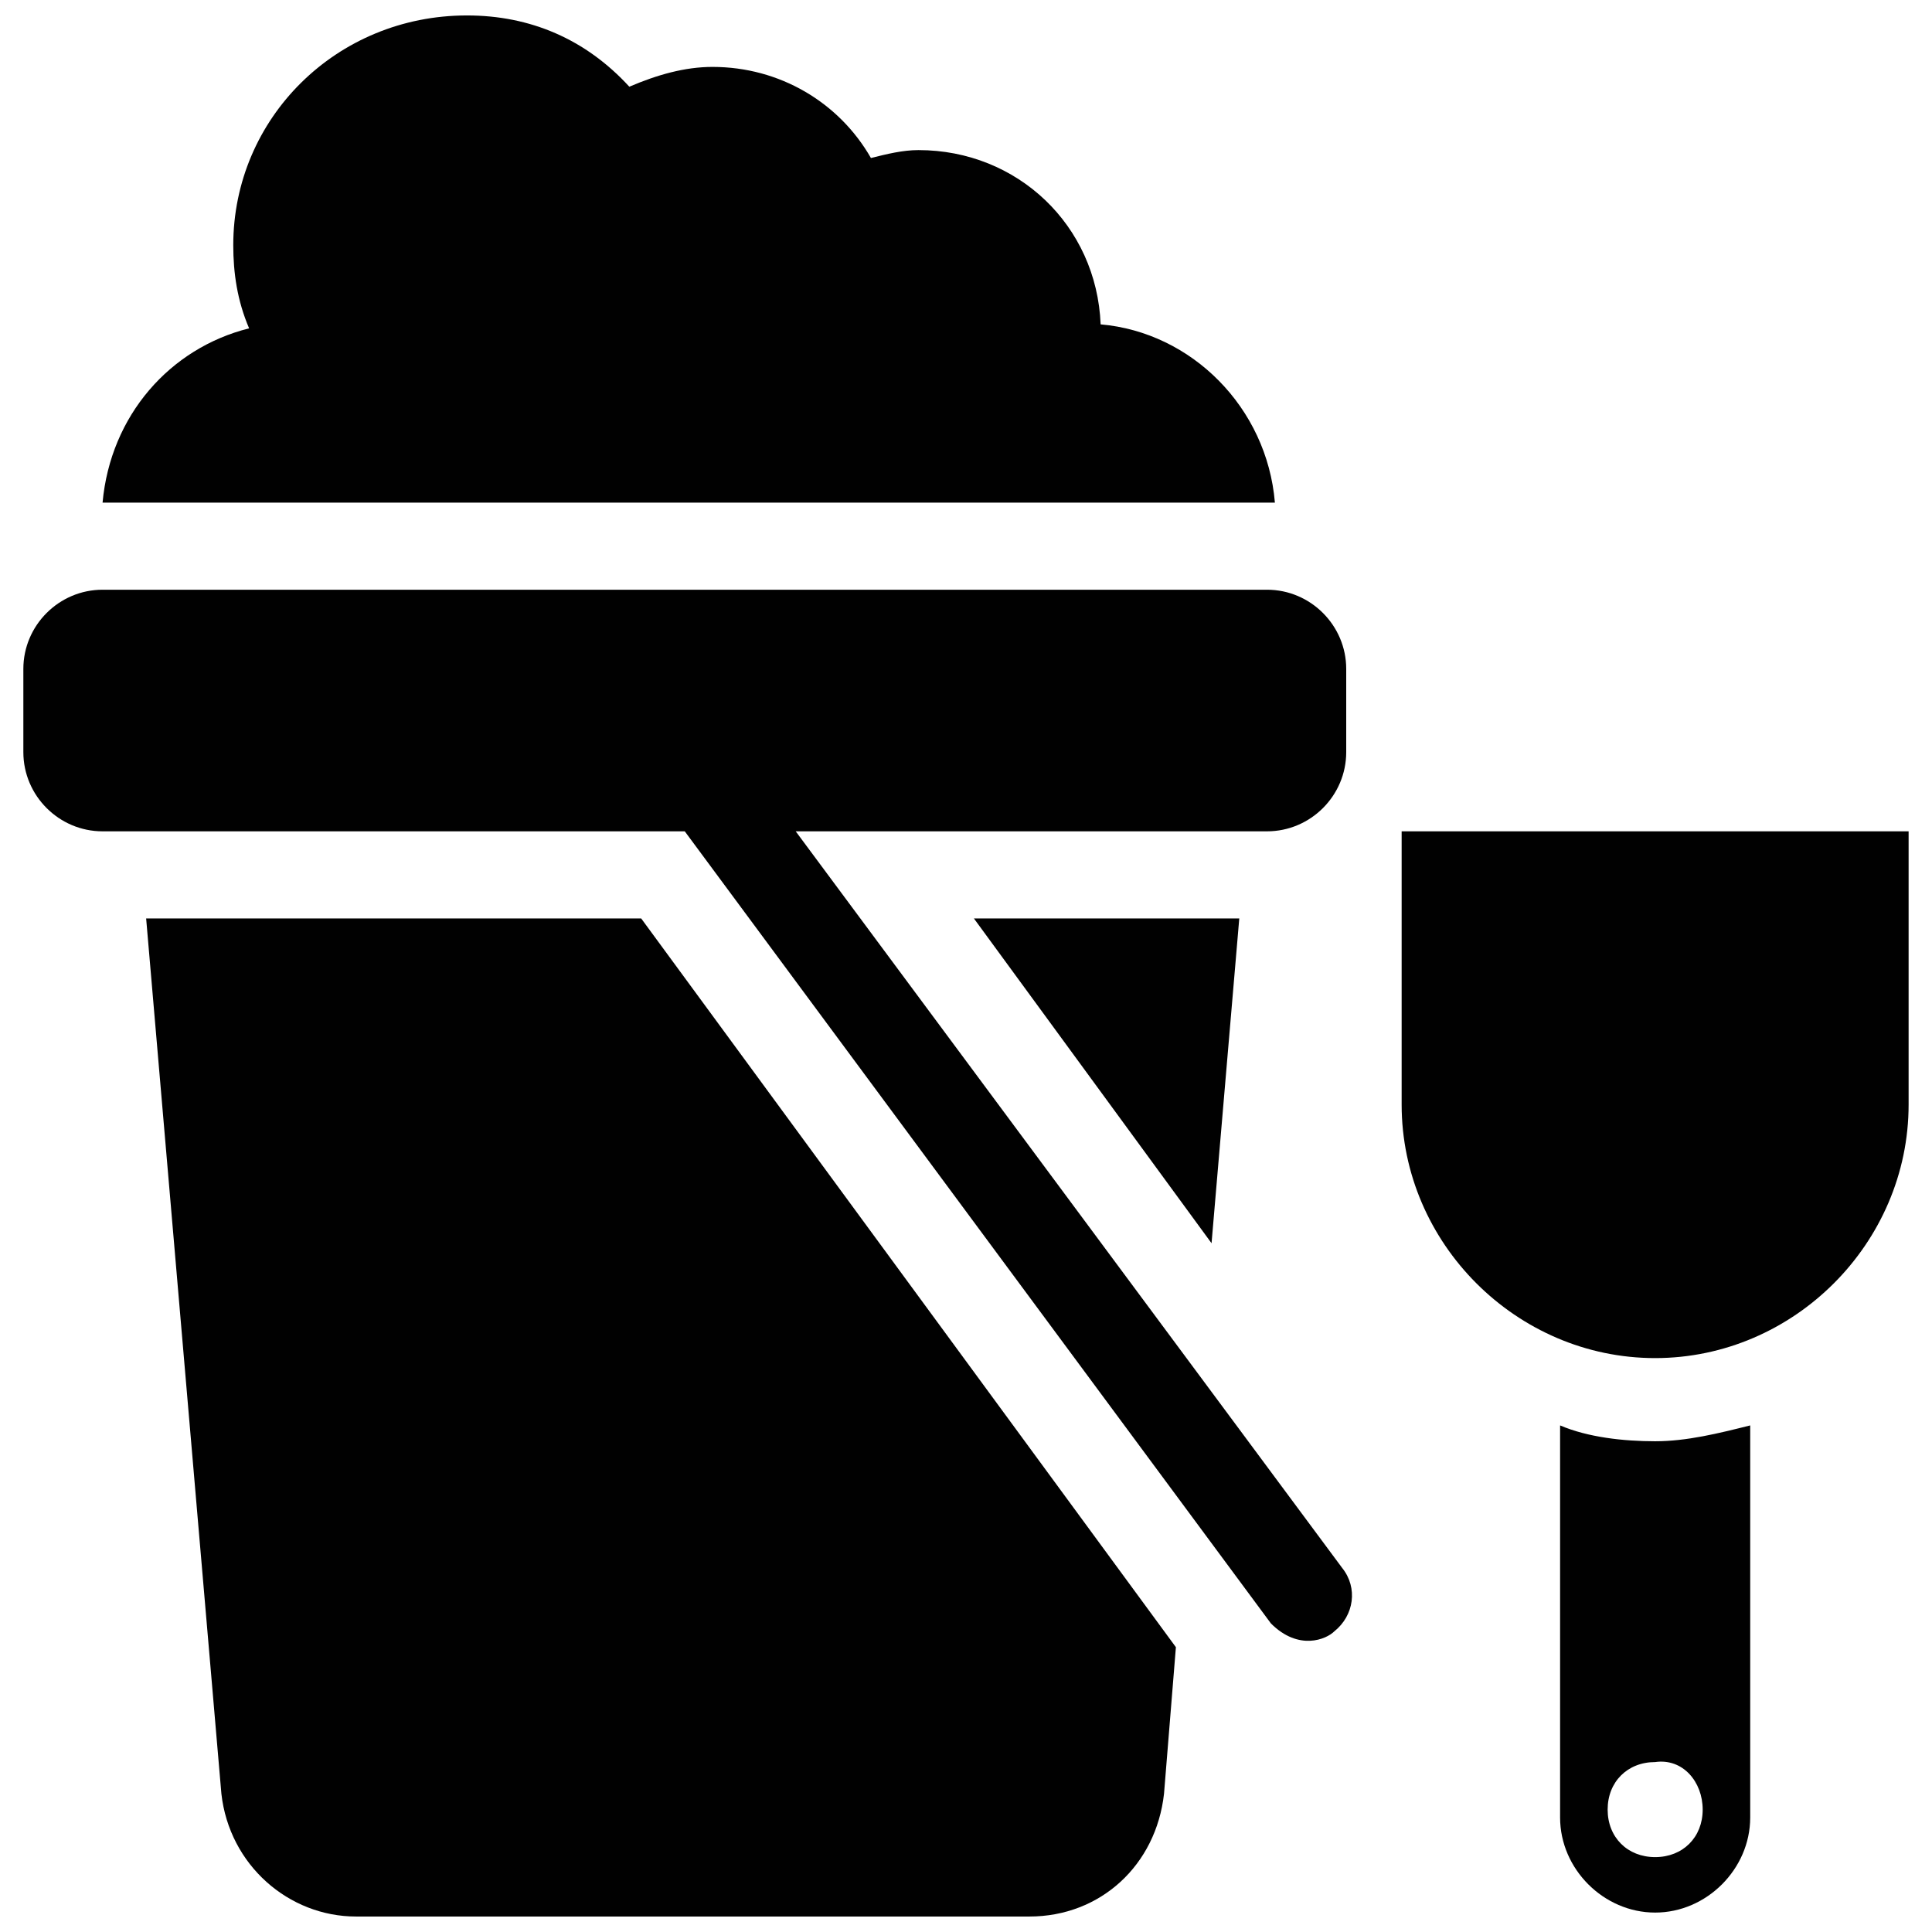 <?xml version="1.0" encoding="UTF-8"?>
<!-- Uploaded to: SVG Repo, www.svgrepo.com, Generator: SVG Repo Mixer Tools -->
<svg width="800px" height="800px" version="1.1" viewBox="144 144 512 512" xmlns="http://www.w3.org/2000/svg">
 <defs>
  <clipPath id="b">
   <path d="m171 148.09h311v129.91h-311z"/>
  </clipPath>
  <clipPath id="a">
   <path d="m182 387h274v264.9h-274z"/>
  </clipPath>
 </defs>
 <g clip-path="url(#b)">
  <path d="m435.68 229.96c-1.051-26.238-22.043-46.184-48.281-46.184-4.199 0-8.398 1.051-12.594 2.098-8.398-14.695-24.141-24.141-41.984-24.141-7.348 0-14.695 2.098-22.043 5.246-11.543-12.59-26.238-18.887-43.031-18.887-34.637 0-61.93 27.289-61.93 60.879 0 7.348 1.051 14.695 4.199 22.043-20.992 5.246-36.734 23.09-38.836 46.184h310.68c-2.098-25.195-22.043-45.137-46.184-47.238z" fill="#010101"/>
 </g>
 <g clip-path="url(#a)">
  <path d="m182.73 387.4 19.941 231.96c2.102 18.895 17.844 32.539 35.688 32.539h178.43c18.895 0 33.586-13.645 35.688-32.539l3.148-38.836-141.7-193.12z" fill="#010101"/>
 </g>
 <path d="m472.42 387.4h-70.324l62.977 86.07z" fill="#010101"/>
 <path d="m354.87 364.31h124.9c11.547 0 20.992-9.445 20.992-20.992v-22.043c0-11.547-9.445-20.992-20.992-20.992h-308.59c-11.547 0-20.992 9.445-20.992 20.992v22.043c0 11.547 9.445 20.992 20.992 20.992h154.29l155.34 209.92c7.348 7.348 14.695 4.199 16.793 2.098 5.246-4.199 6.297-11.547 2.098-16.793z" fill="#010101"/>
 <path d="m515.45 364.31v72.422c0 36.734 30.438 67.176 67.176 67.176 36.734 0 67.176-30.438 67.176-67.176v-72.422z" fill="#010101"/>
 <path d="m557.44 521.75v103.91c0 13.645 11.547 25.191 25.191 25.191 13.645 0 25.191-11.547 25.191-25.191v-103.91c-8.398 2.098-16.793 4.199-25.191 4.199-8.395-0.004-17.844-1.051-25.191-4.199zm37.789 101.81c0 7.348-5.246 12.594-12.594 12.594-7.348 0-12.594-5.246-12.594-12.594s5.246-12.594 12.594-12.594c7.344-1.051 12.594 5.246 12.594 12.594z" fill="#010101"/>
</svg>